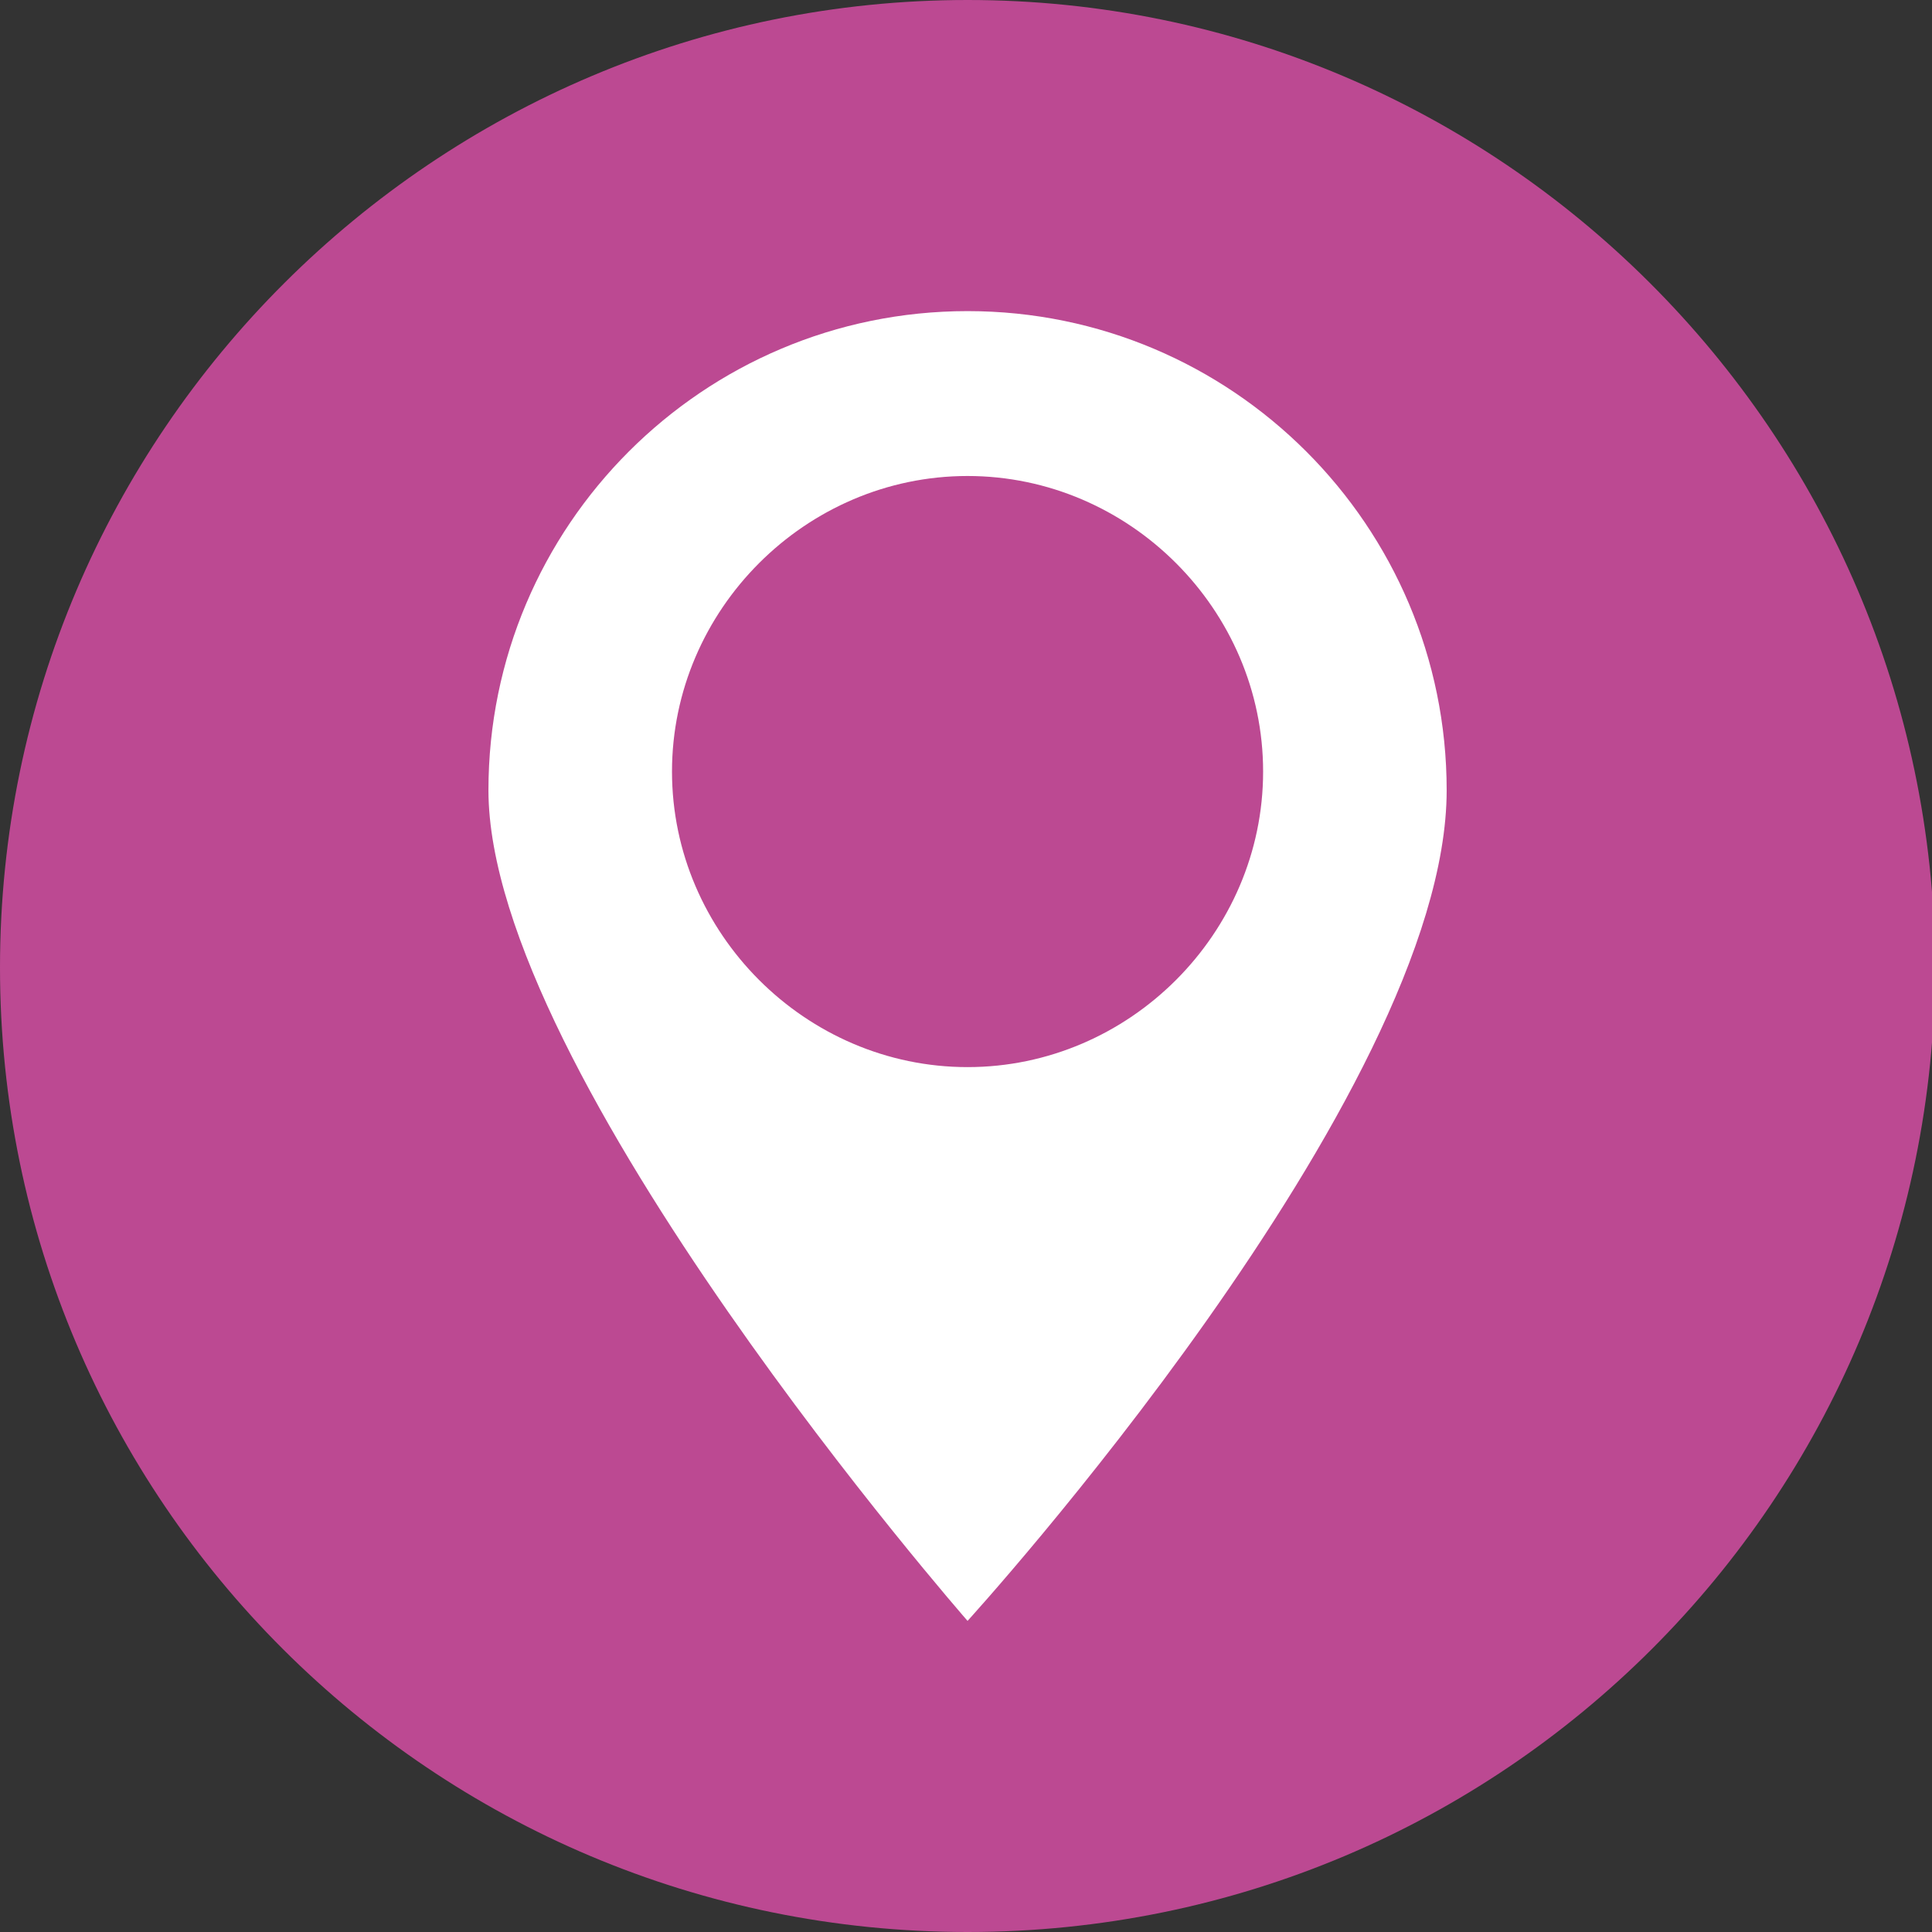 <?xml version="1.0" encoding="utf-8"?>
<!-- Generator: Adobe Illustrator 22.0.1, SVG Export Plug-In . SVG Version: 6.00 Build 0)  -->
<svg version="1.1" id="Layer_1" xmlns="http://www.w3.org/2000/svg" xmlns:xlink="http://www.w3.org/1999/xlink" x="0px" y="0px"
	 viewBox="0 0 62.1 62.1" style="enable-background:new 0 0 62.1 62.1;" xml:space="preserve">
<rect x="0" y="0" width="62.1" height="62.1" fill="#333333" stroke="none"/>
<style type="text/css">
	.st0{clip-path:url(#SVGID_2_);fill:#BC4992;}
	.st1{clip-path:url(#SVGID_2_);fill:#FFFFFF;}
</style>
<g>
	<defs>
		<rect id="SVGID_1_" y="0" width="62.1" height="62.1"/>
	</defs>
	<clipPath id="SVGID_2_">
		<use xlink:href="#SVGID_1_"  style="overflow:visible;"/>
	</clipPath>
	<path class="st0" d="M31.1,62.1c17.2,0,31.1-13.9,31.1-31.1C62.1,13.9,48.2,0,31.1,0S0,13.9,0,31.1C0,48.2,13.9,62.1,31.1,62.1"/>
	<path class="st1" d="M31.1,34.3c-5.2,0-9.5-4.3-9.5-9.5c0-5.2,4.3-9.5,9.5-9.5s9.5,4.3,9.5,9.5C40.6,30,36.3,34.3,31.1,34.3
		 M31.1,10c-8.5,0-15.4,6.9-15.4,15.4c0,9.1,15.4,26.7,15.4,26.7s15.4-16.9,15.4-26.7C46.5,16.9,39.6,10,31.1,10"/>
</g>
</svg>
